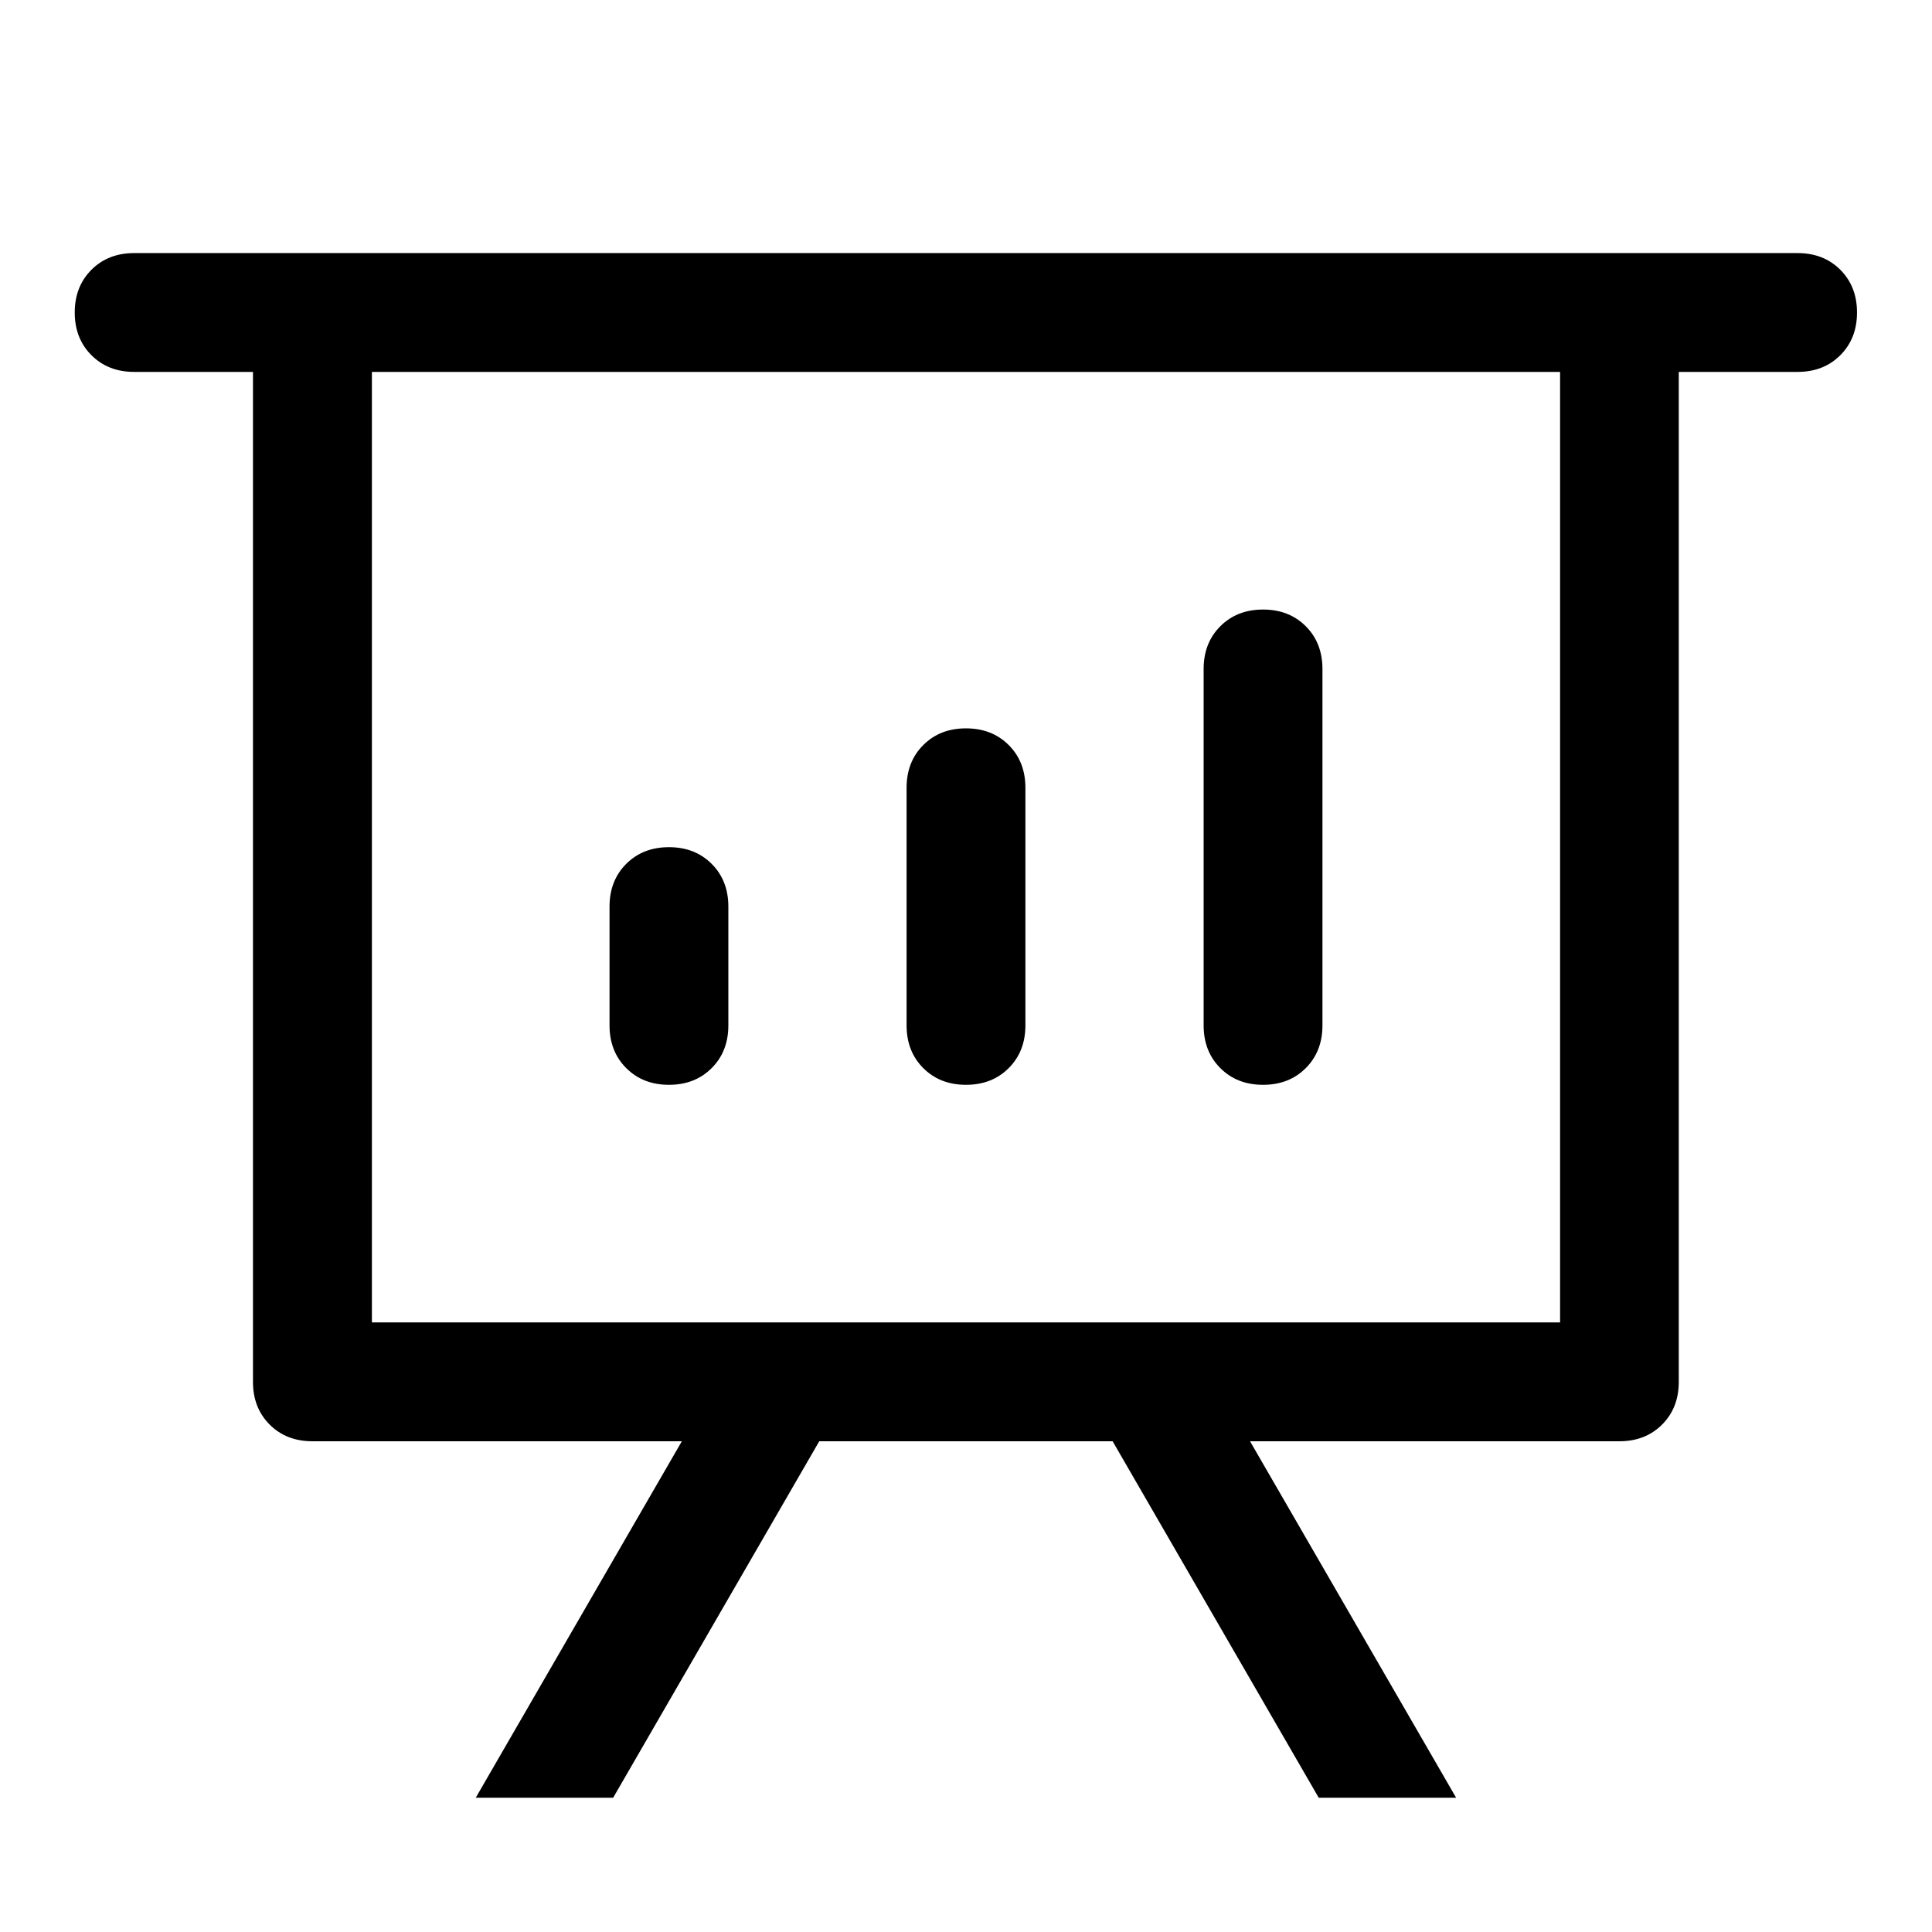 <?xml version="1.0" encoding="UTF-8"?>
<!-- Uploaded to: SVG Find, www.svgfind.com, Generator: SVG Find Mixer Tools -->
<svg fill="#000000" width="800px" height="800px" version="1.1" viewBox="144 144 512 512" xmlns="http://www.w3.org/2000/svg">
 <path d="m475.27 525.95 54.617 94.465h-36.414l-54.617-94.465h-77.746l-54.617 94.465h-36.414l54.617-94.465h-97.914c-4.598 0-8.371-1.473-11.32-4.422-2.949-2.949-4.422-6.723-4.422-11.32v-267.65h-31.488c-4.598 0-8.371-1.477-11.32-4.426-2.949-2.949-4.426-6.723-4.426-11.32s1.477-8.367 4.426-11.32c2.949-2.949 6.723-4.422 11.32-4.422h440.83c4.598 0 8.371 1.473 11.32 4.422 2.949 2.953 4.426 6.723 4.426 11.32s-1.477 8.371-4.426 11.32c-2.949 2.949-6.723 4.426-11.32 4.426h-31.488v267.65c0 4.598-1.477 8.371-4.422 11.32-2.953 2.949-6.723 4.422-11.32 4.422h-97.914zm82.168-283.39h-314.88v251.9h314.88zm-236.16 125.95c4.598 0 8.371 1.473 11.32 4.422 2.949 2.949 4.422 6.723 4.422 11.32v31.488c0 4.598-1.473 8.371-4.422 11.32-2.949 2.949-6.723 4.426-11.32 4.426s-8.371-1.477-11.32-4.426-4.426-6.723-4.426-11.32v-31.488c0-4.598 1.477-8.371 4.426-11.32 2.949-2.949 6.723-4.422 11.32-4.422zm78.719-31.488c4.598 0 8.371 1.473 11.32 4.422 2.949 2.949 4.426 6.723 4.426 11.32v62.977c0 4.598-1.477 8.371-4.426 11.32-2.949 2.949-6.723 4.426-11.32 4.426s-8.371-1.477-11.32-4.426-4.422-6.723-4.422-11.32v-62.977c0-4.598 1.473-8.371 4.422-11.32 2.949-2.949 6.723-4.422 11.32-4.422zm78.723-31.488c4.598 0 8.371 1.473 11.32 4.422 2.945 2.949 4.422 6.723 4.422 11.32v94.465c0 4.598-1.477 8.371-4.422 11.32-2.949 2.949-6.723 4.426-11.32 4.426s-8.371-1.477-11.32-4.426c-2.949-2.949-4.426-6.723-4.426-11.32v-94.465c0-4.598 1.477-8.371 4.426-11.32 2.949-2.949 6.723-4.422 11.32-4.422z"/>
</svg>